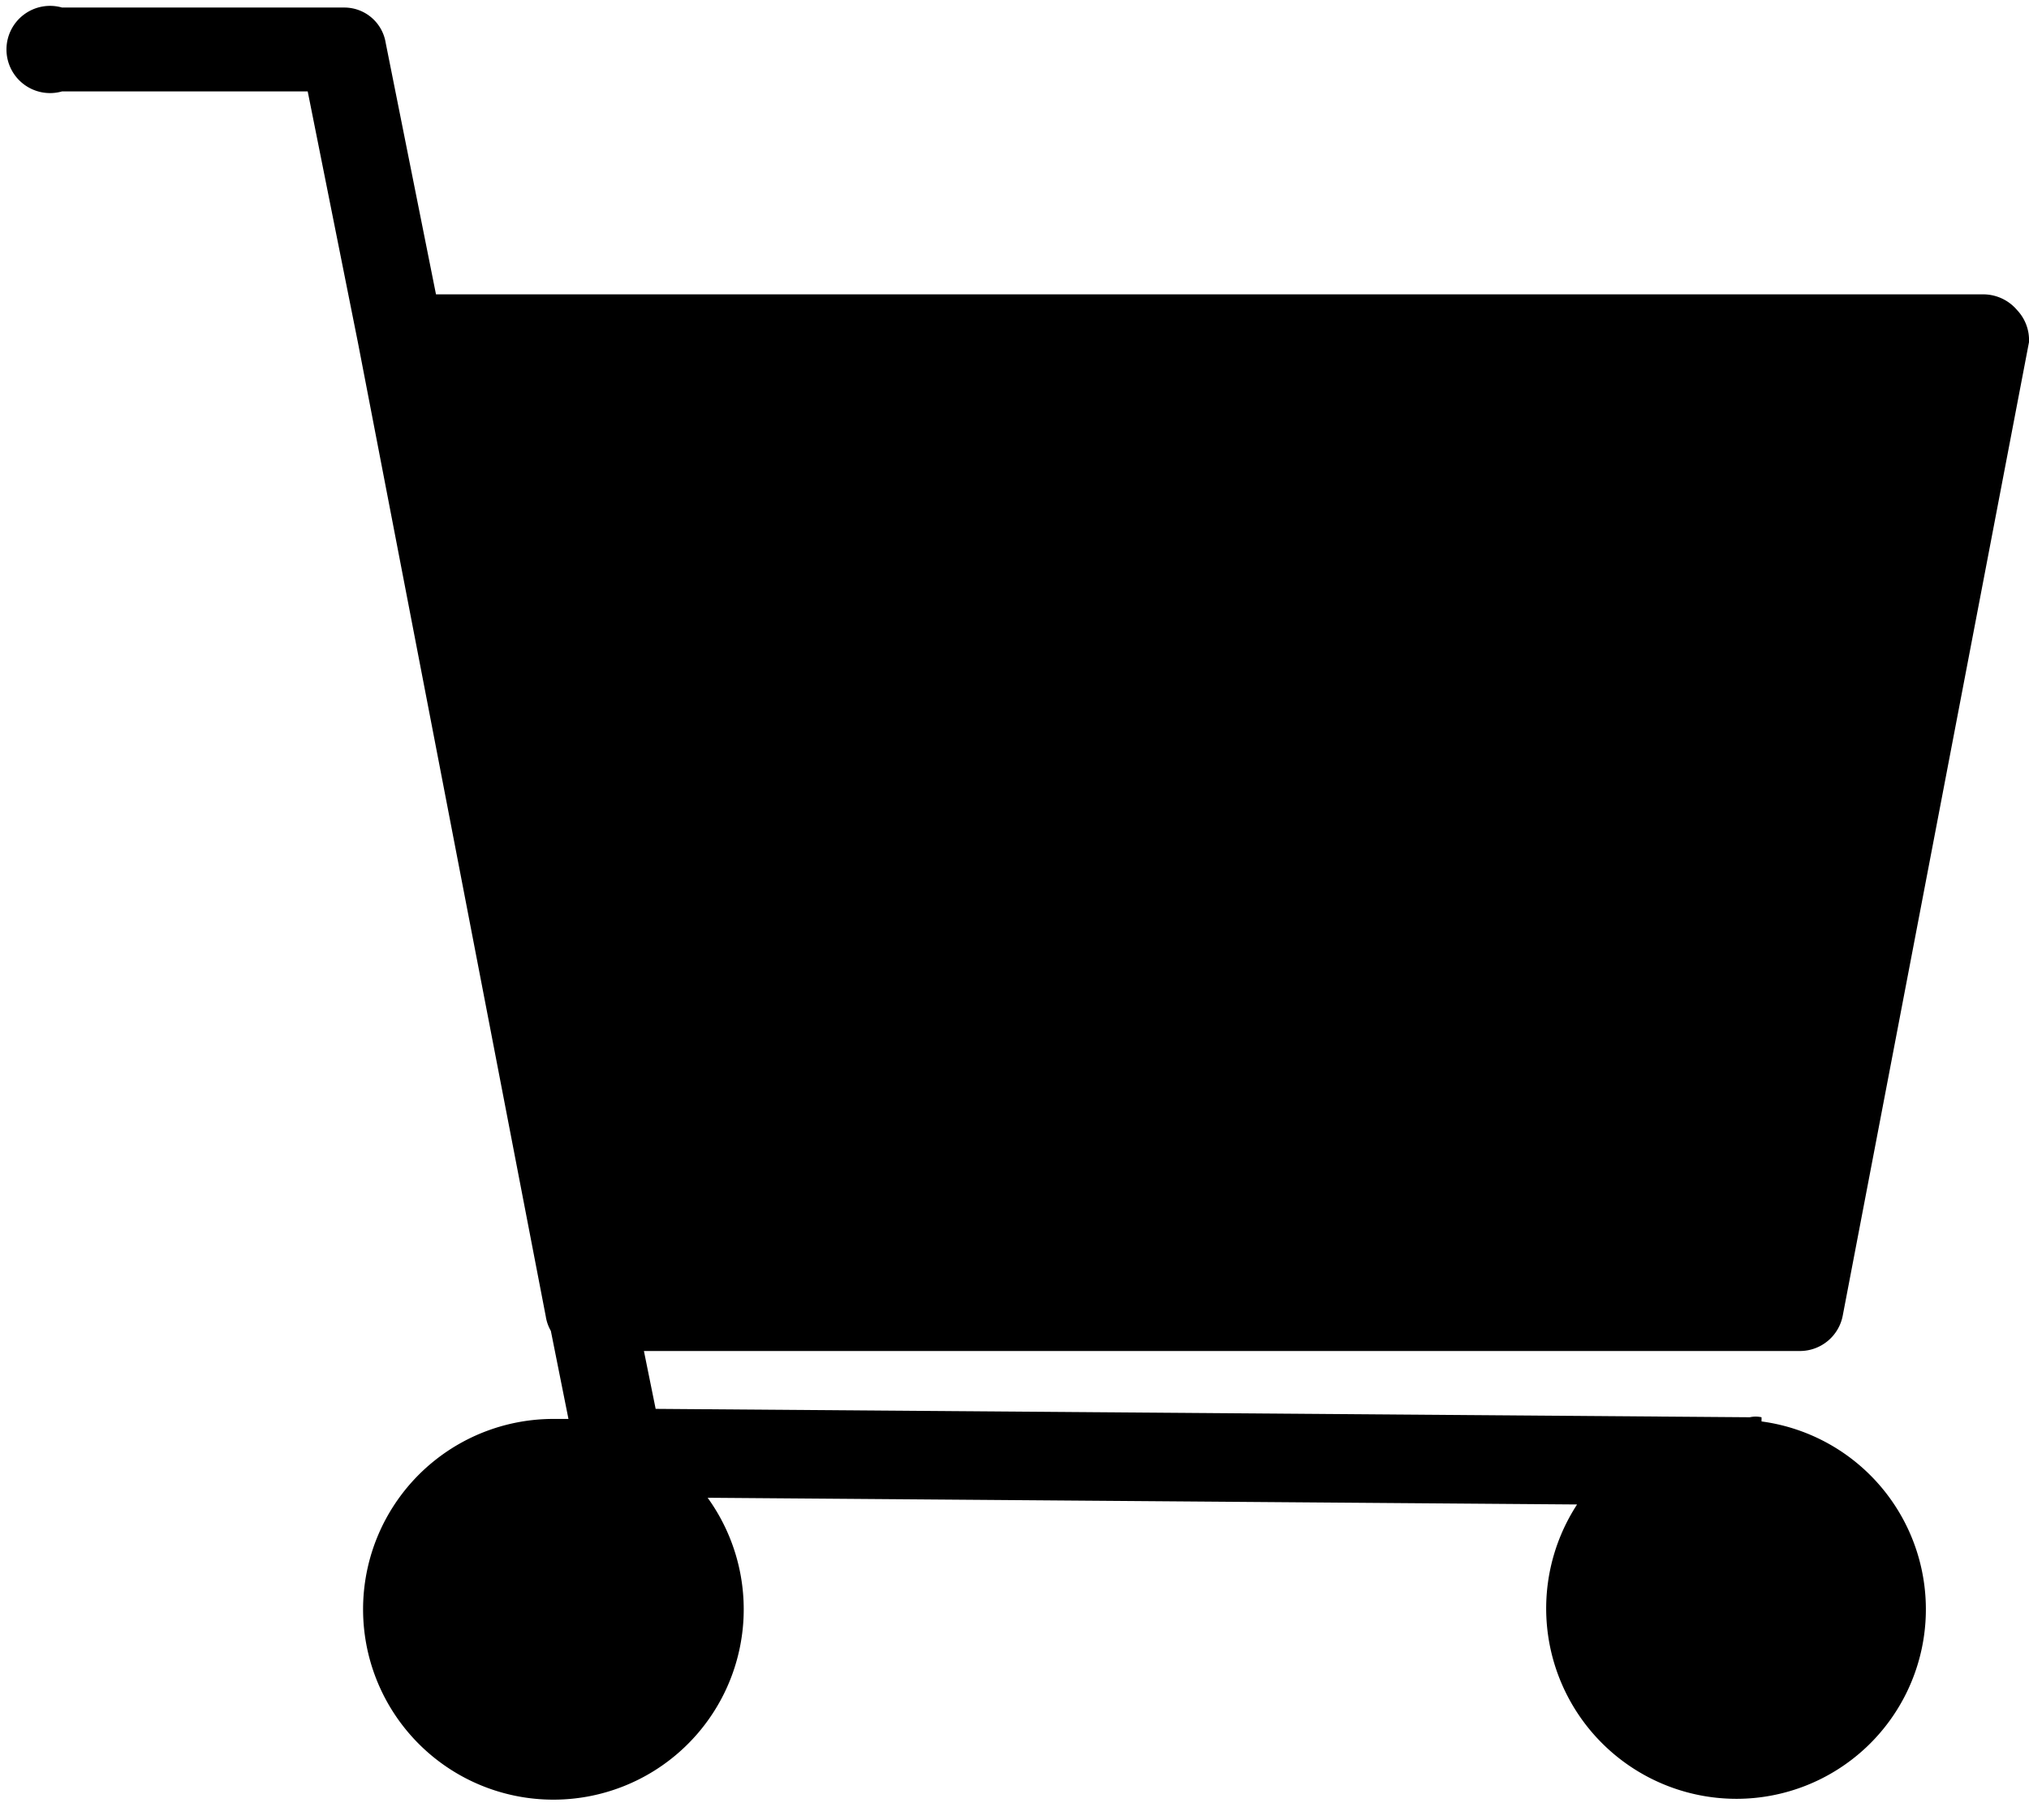 <?xml version="1.0" encoding="UTF-8" standalone="no"?><svg xmlns="http://www.w3.org/2000/svg" xmlns:xlink="http://www.w3.org/1999/xlink" fill="#000000" height="21.7" preserveAspectRatio="xMidYMid meet" version="1" viewBox="3.8 5.3 24.2 21.7" width="24.2" zoomAndPan="magnify"><g data-name="Layer 18" id="change1_1"><path d="M24.81,22.2a.32.32,0,0,0-.14,0l-13.05-.1-.14-.69H25.27a.52.52,0,0,0,.51-.43L28,9.38A.52.52,0,0,0,27.86,9a.53.53,0,0,0-.4-.19H9l-.6-3a.5.5,0,0,0-.5-.42H4.54a.52.52,0,1,0,0,1H7.47l.6,3h0L10.31,21a.49.49,0,0,0,.06.17l.21,1.05H10.4a2.27,2.27,0,1,0,1.84.94l10.37.08a2.27,2.27,0,0,0,1.9,3.51,2.26,2.26,0,0,0,.3-4.5Z" fill="#000000"/></g></svg>